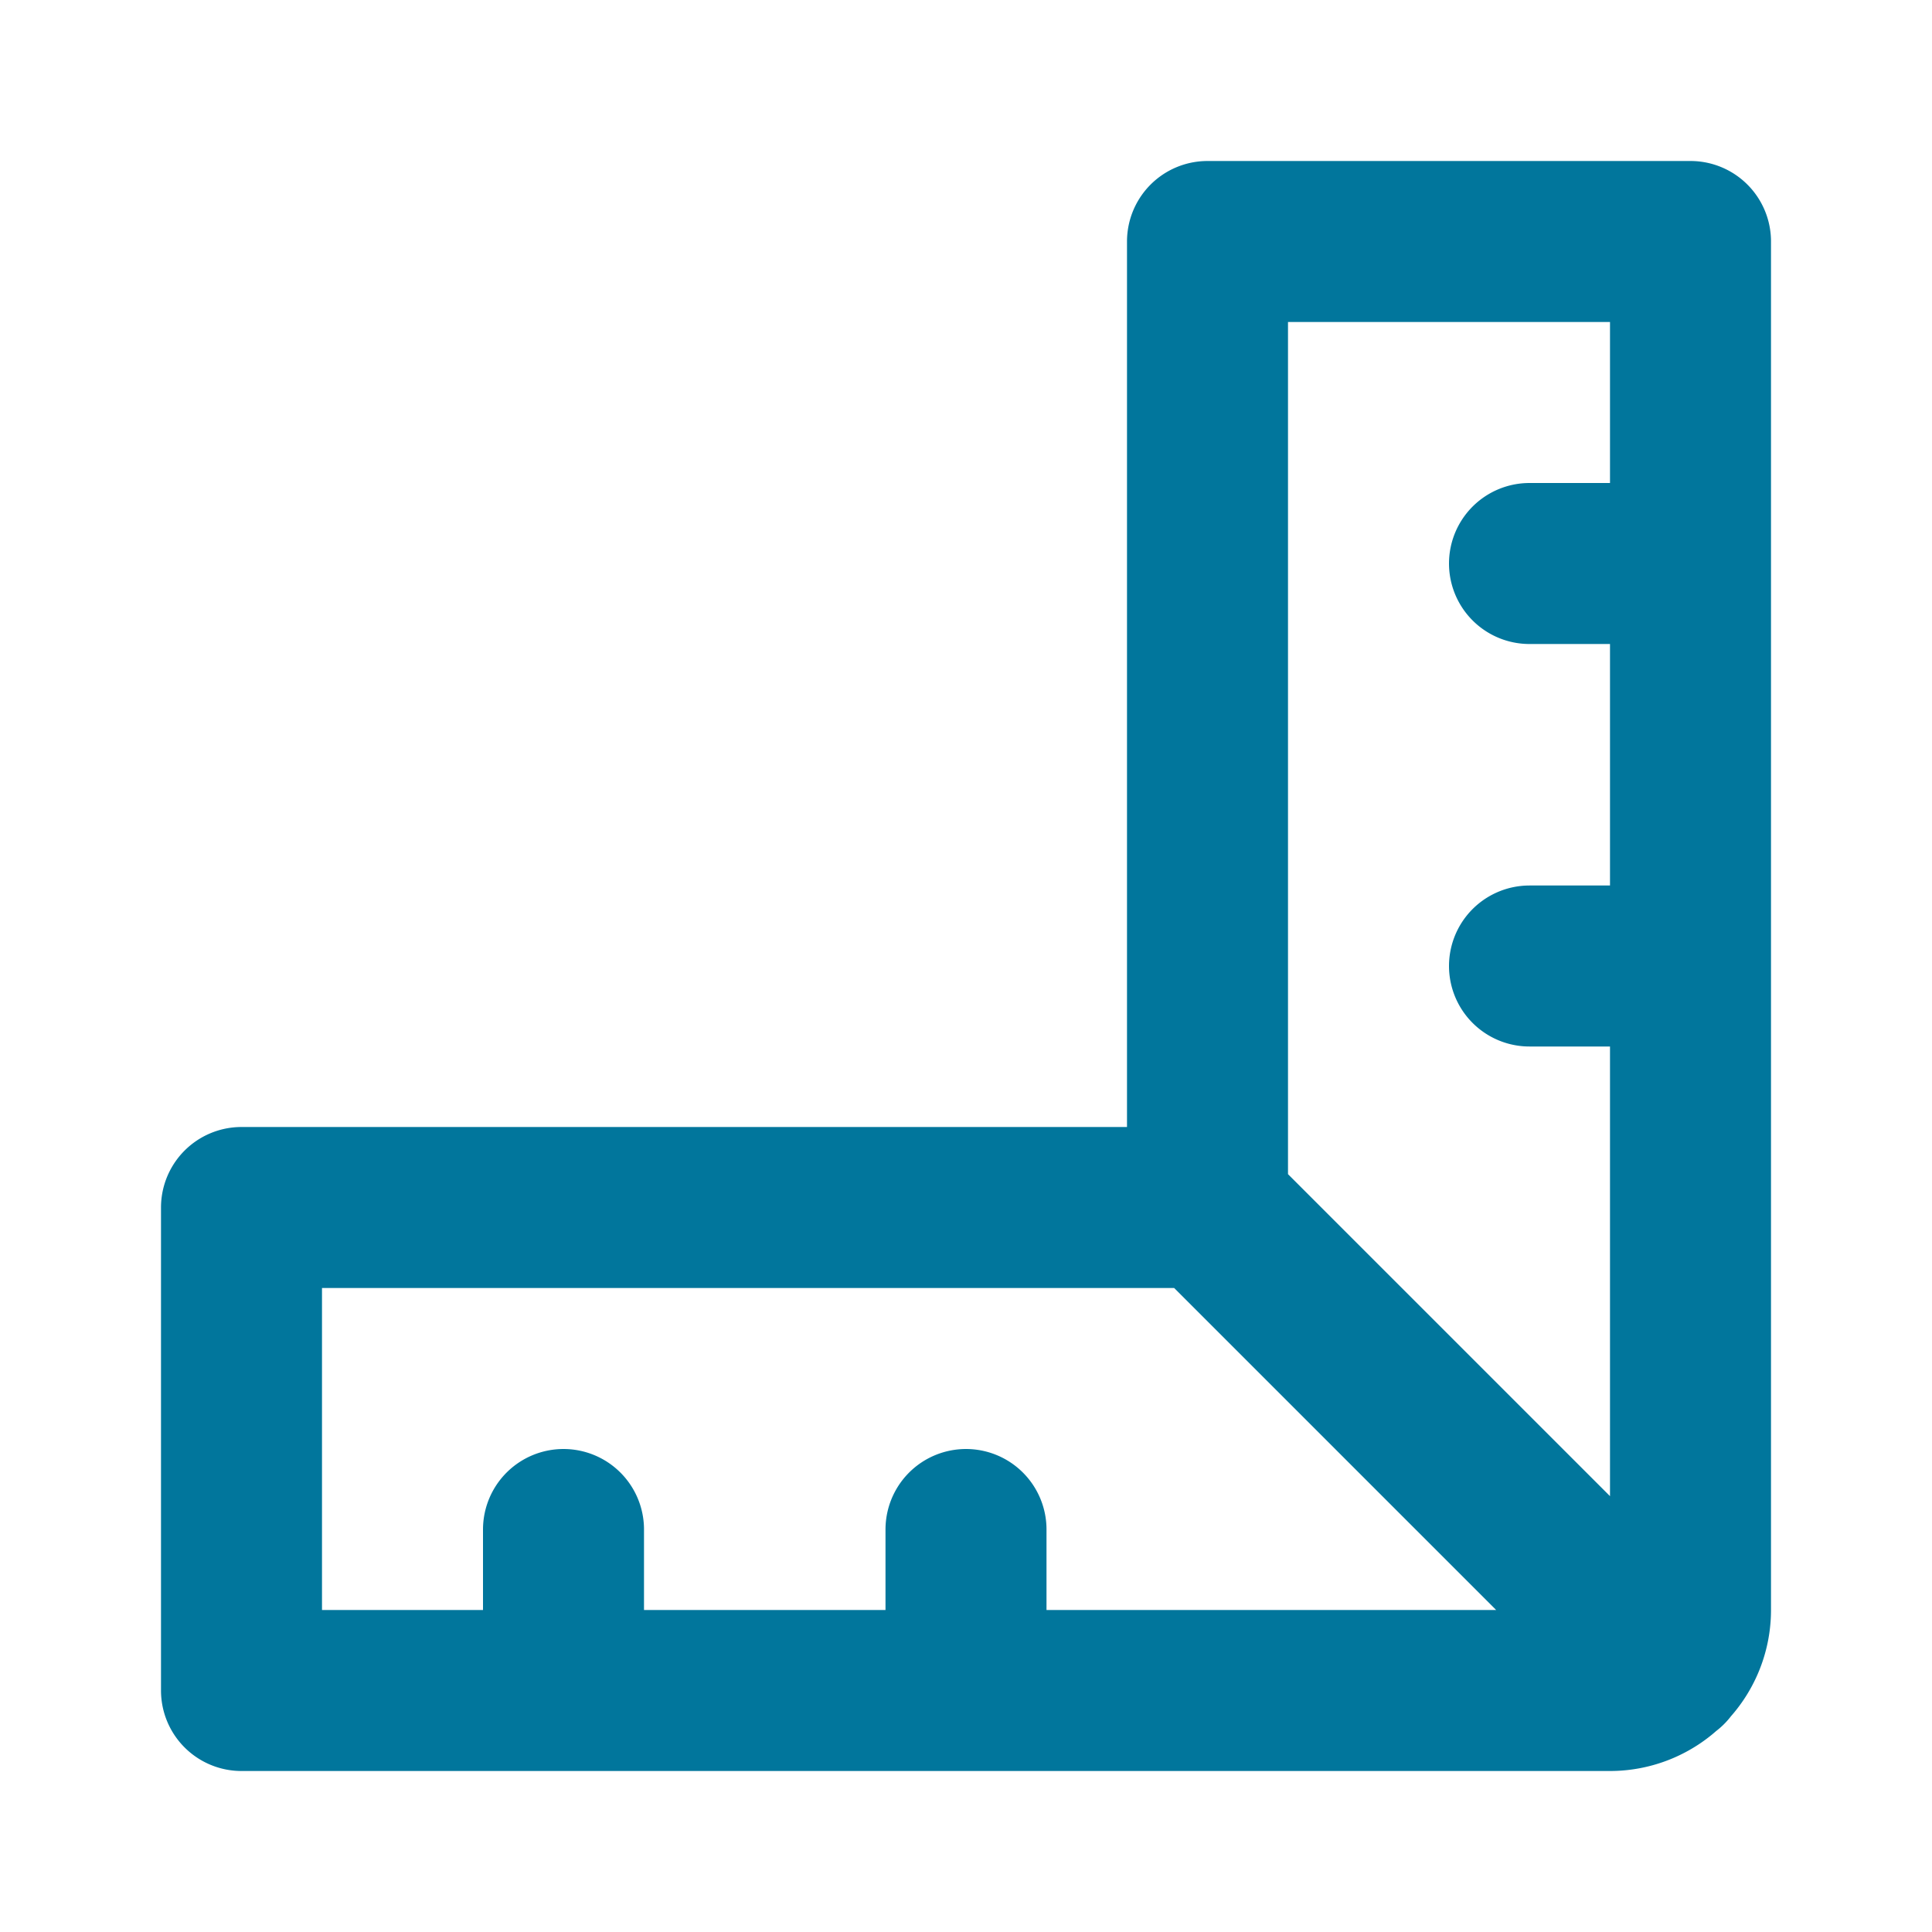 <?xml version="1.0" encoding="utf-8"?><!-- Uploaded to: SVG Repo, www.svgrepo.com, Generator: SVG Repo Mixer Tools -->
<svg fill="#01769c" width="800px" height="800px" viewBox="0 0 24 24" id="ruler-8" data-name="Flat Line" xmlns="http://www.w3.org/2000/svg" class="icon flat-line"><path id="secondary" d="M15,15V3h6V20a1,1,0,0,1-1,1H3V15Z" style="fill: rgba(255, 255, 255, 0); stroke-width: 2;"></path><path id="primary" d="M19,7h2m-2,5h2M7,21V19m5,2V19m3-4V3h6V20a1,1,0,0,1-1,1H3V15Zm5.71,5.71L15,15" style="fill: none; stroke: #01769c; stroke-linecap: round; stroke-linejoin: round; stroke-width: 2;"></path></svg>